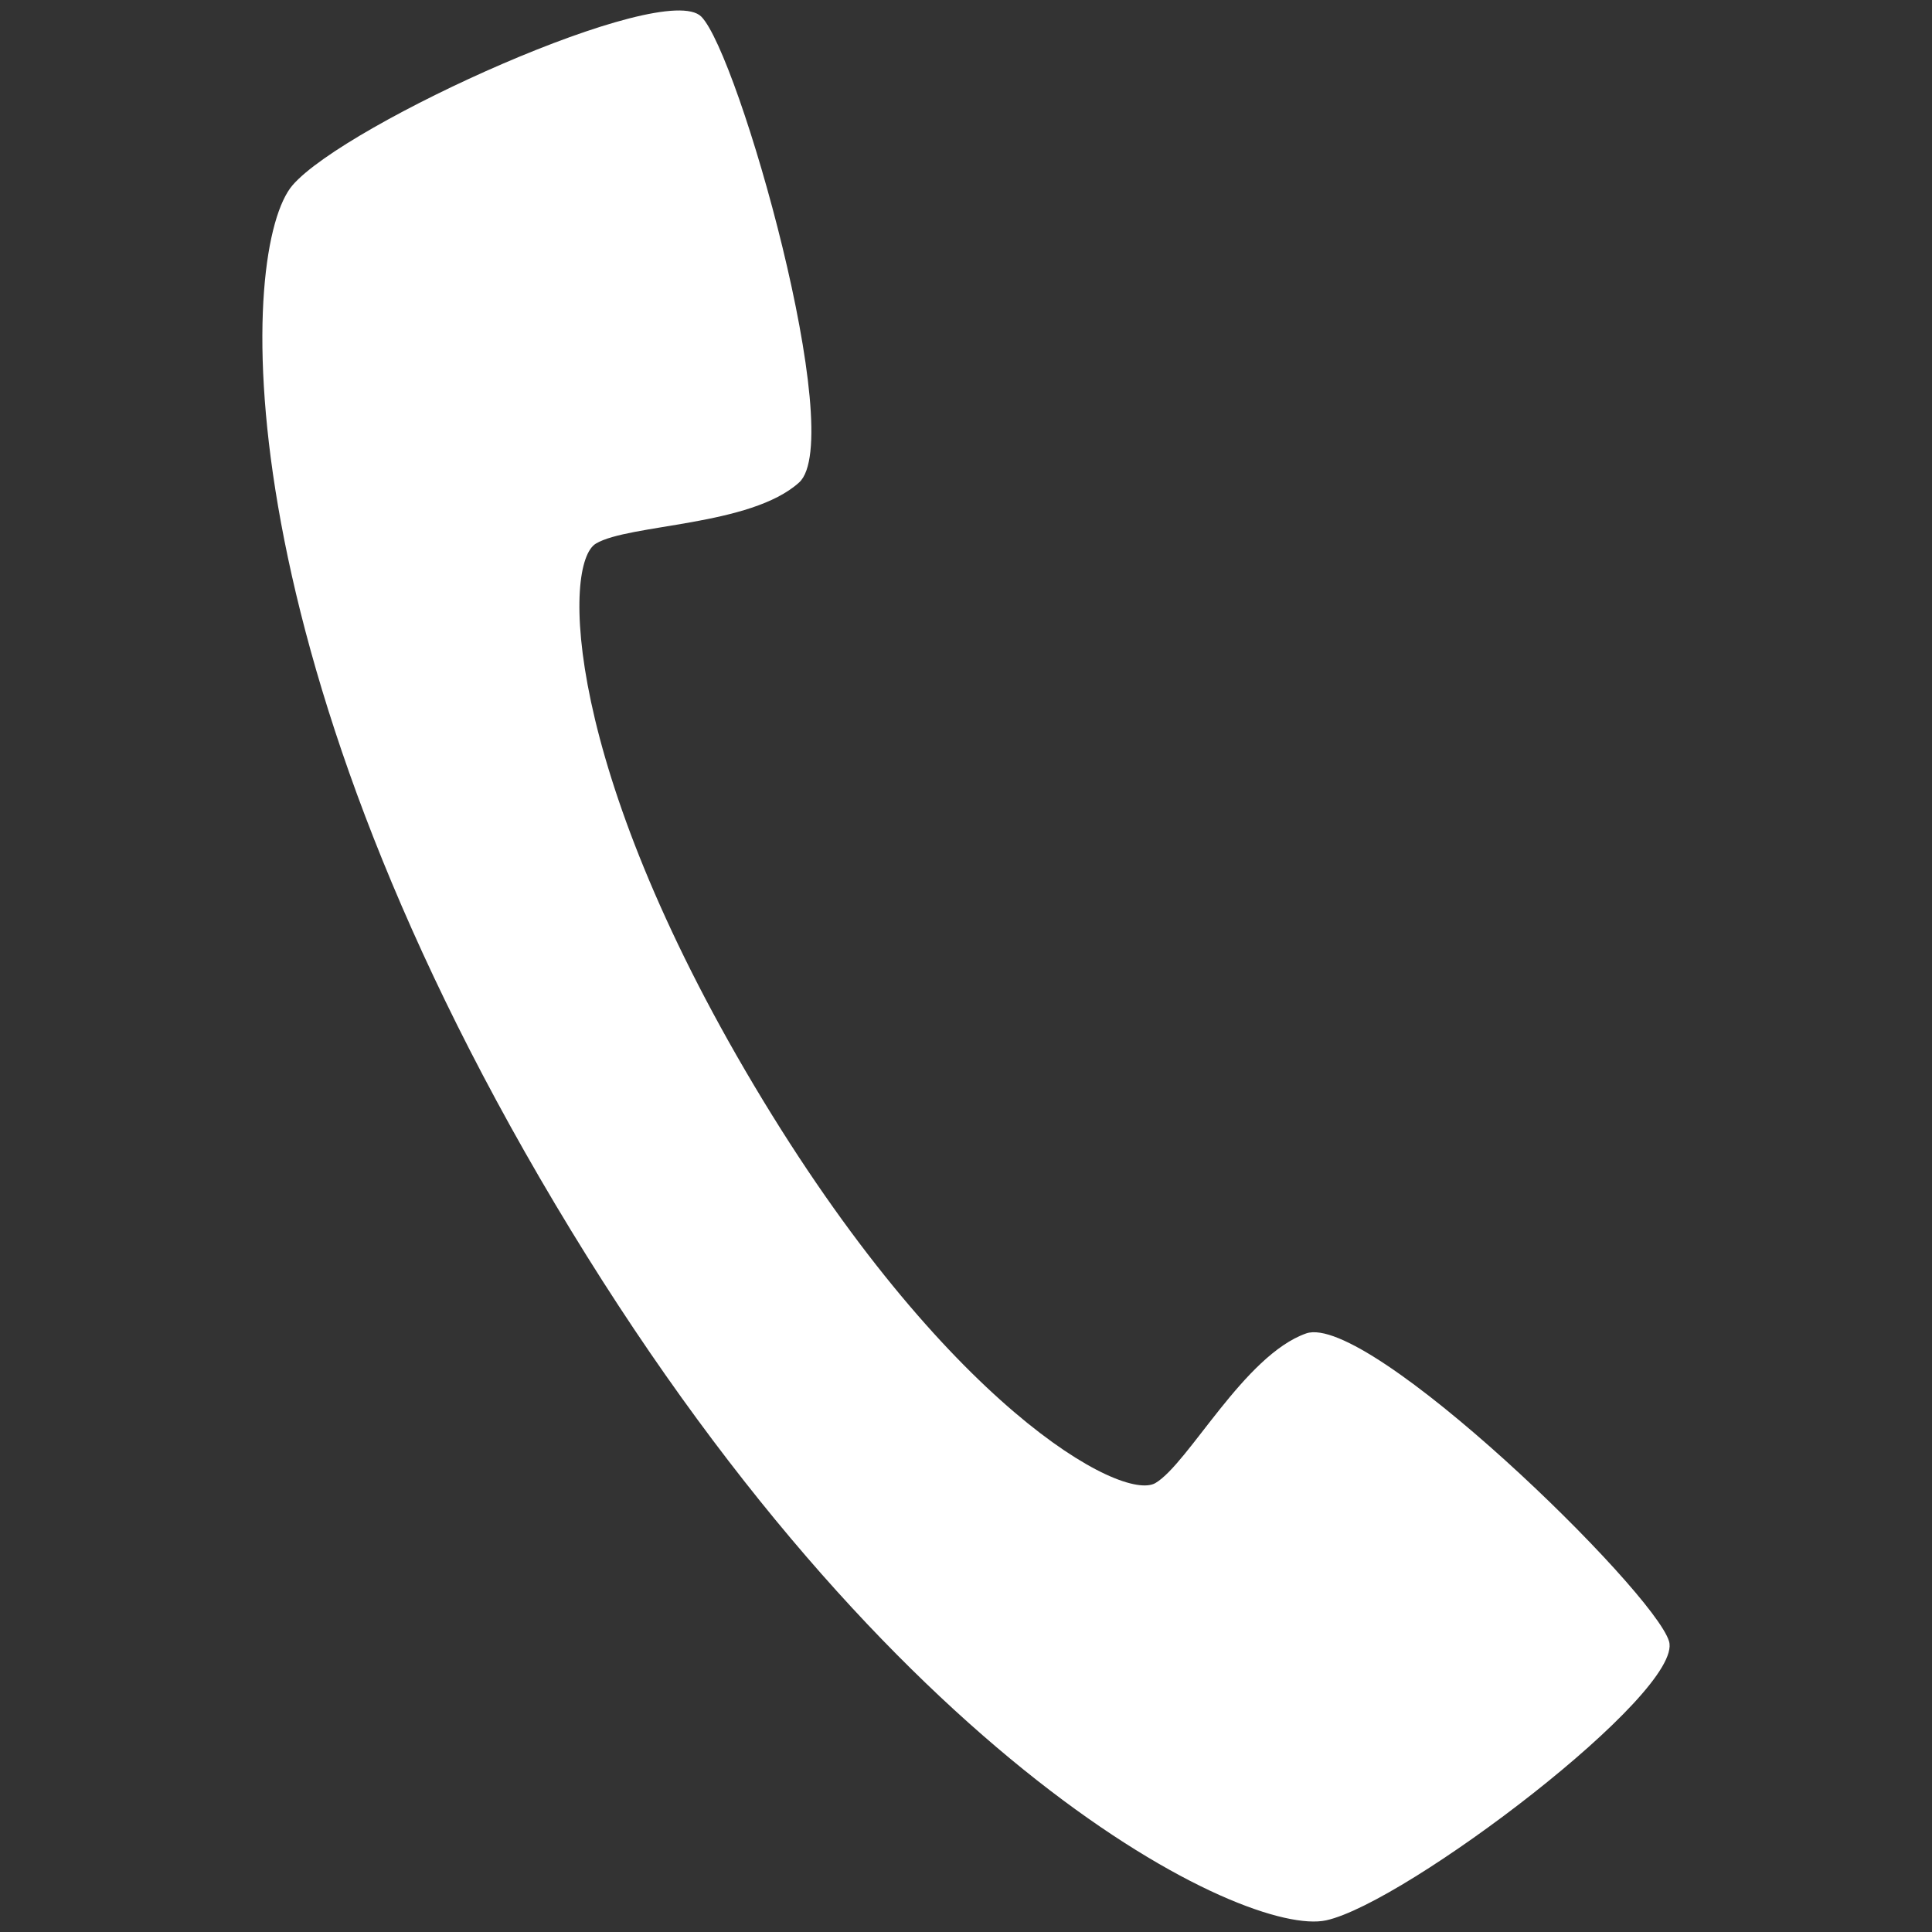 <svg xmlns="http://www.w3.org/2000/svg" viewBox="0 0 52 52"><rect x="0" y="0" width="52" height="52" fill="#333333" stroke="none"/><defs><style>.cls-1{fill:#fff;}.cls-2{fill:none;}</style></defs><g id="レイヤー_2" data-name="レイヤー 2"><g id="レイヤー_1-2" data-name="レイヤー 1"><path class="cls-1" d="M7.875,4.984C6.447,6.644,5.907,17.24,14.944,32.412c9.035,15.17,18.612,19.741,20.75,19.274,2.14-.468,9.639-6.145,9.228-7.511-.412-1.367-8.106-8.874-9.769-8.285-1.665.589-3.159,3.492-4.052,4.025-.893.531-5.663-2.068-10.802-10.694-5.139-8.627-5.152-14.059-4.259-14.591.893-.531,4.158-.461,5.468-1.644,1.309-1.185-1.626-11.524-2.632-12.538C17.869-.565,9.307,3.326,7.875,4.984Z"/><rect class="cls-2" width="52" height="52"/></g></g></svg>